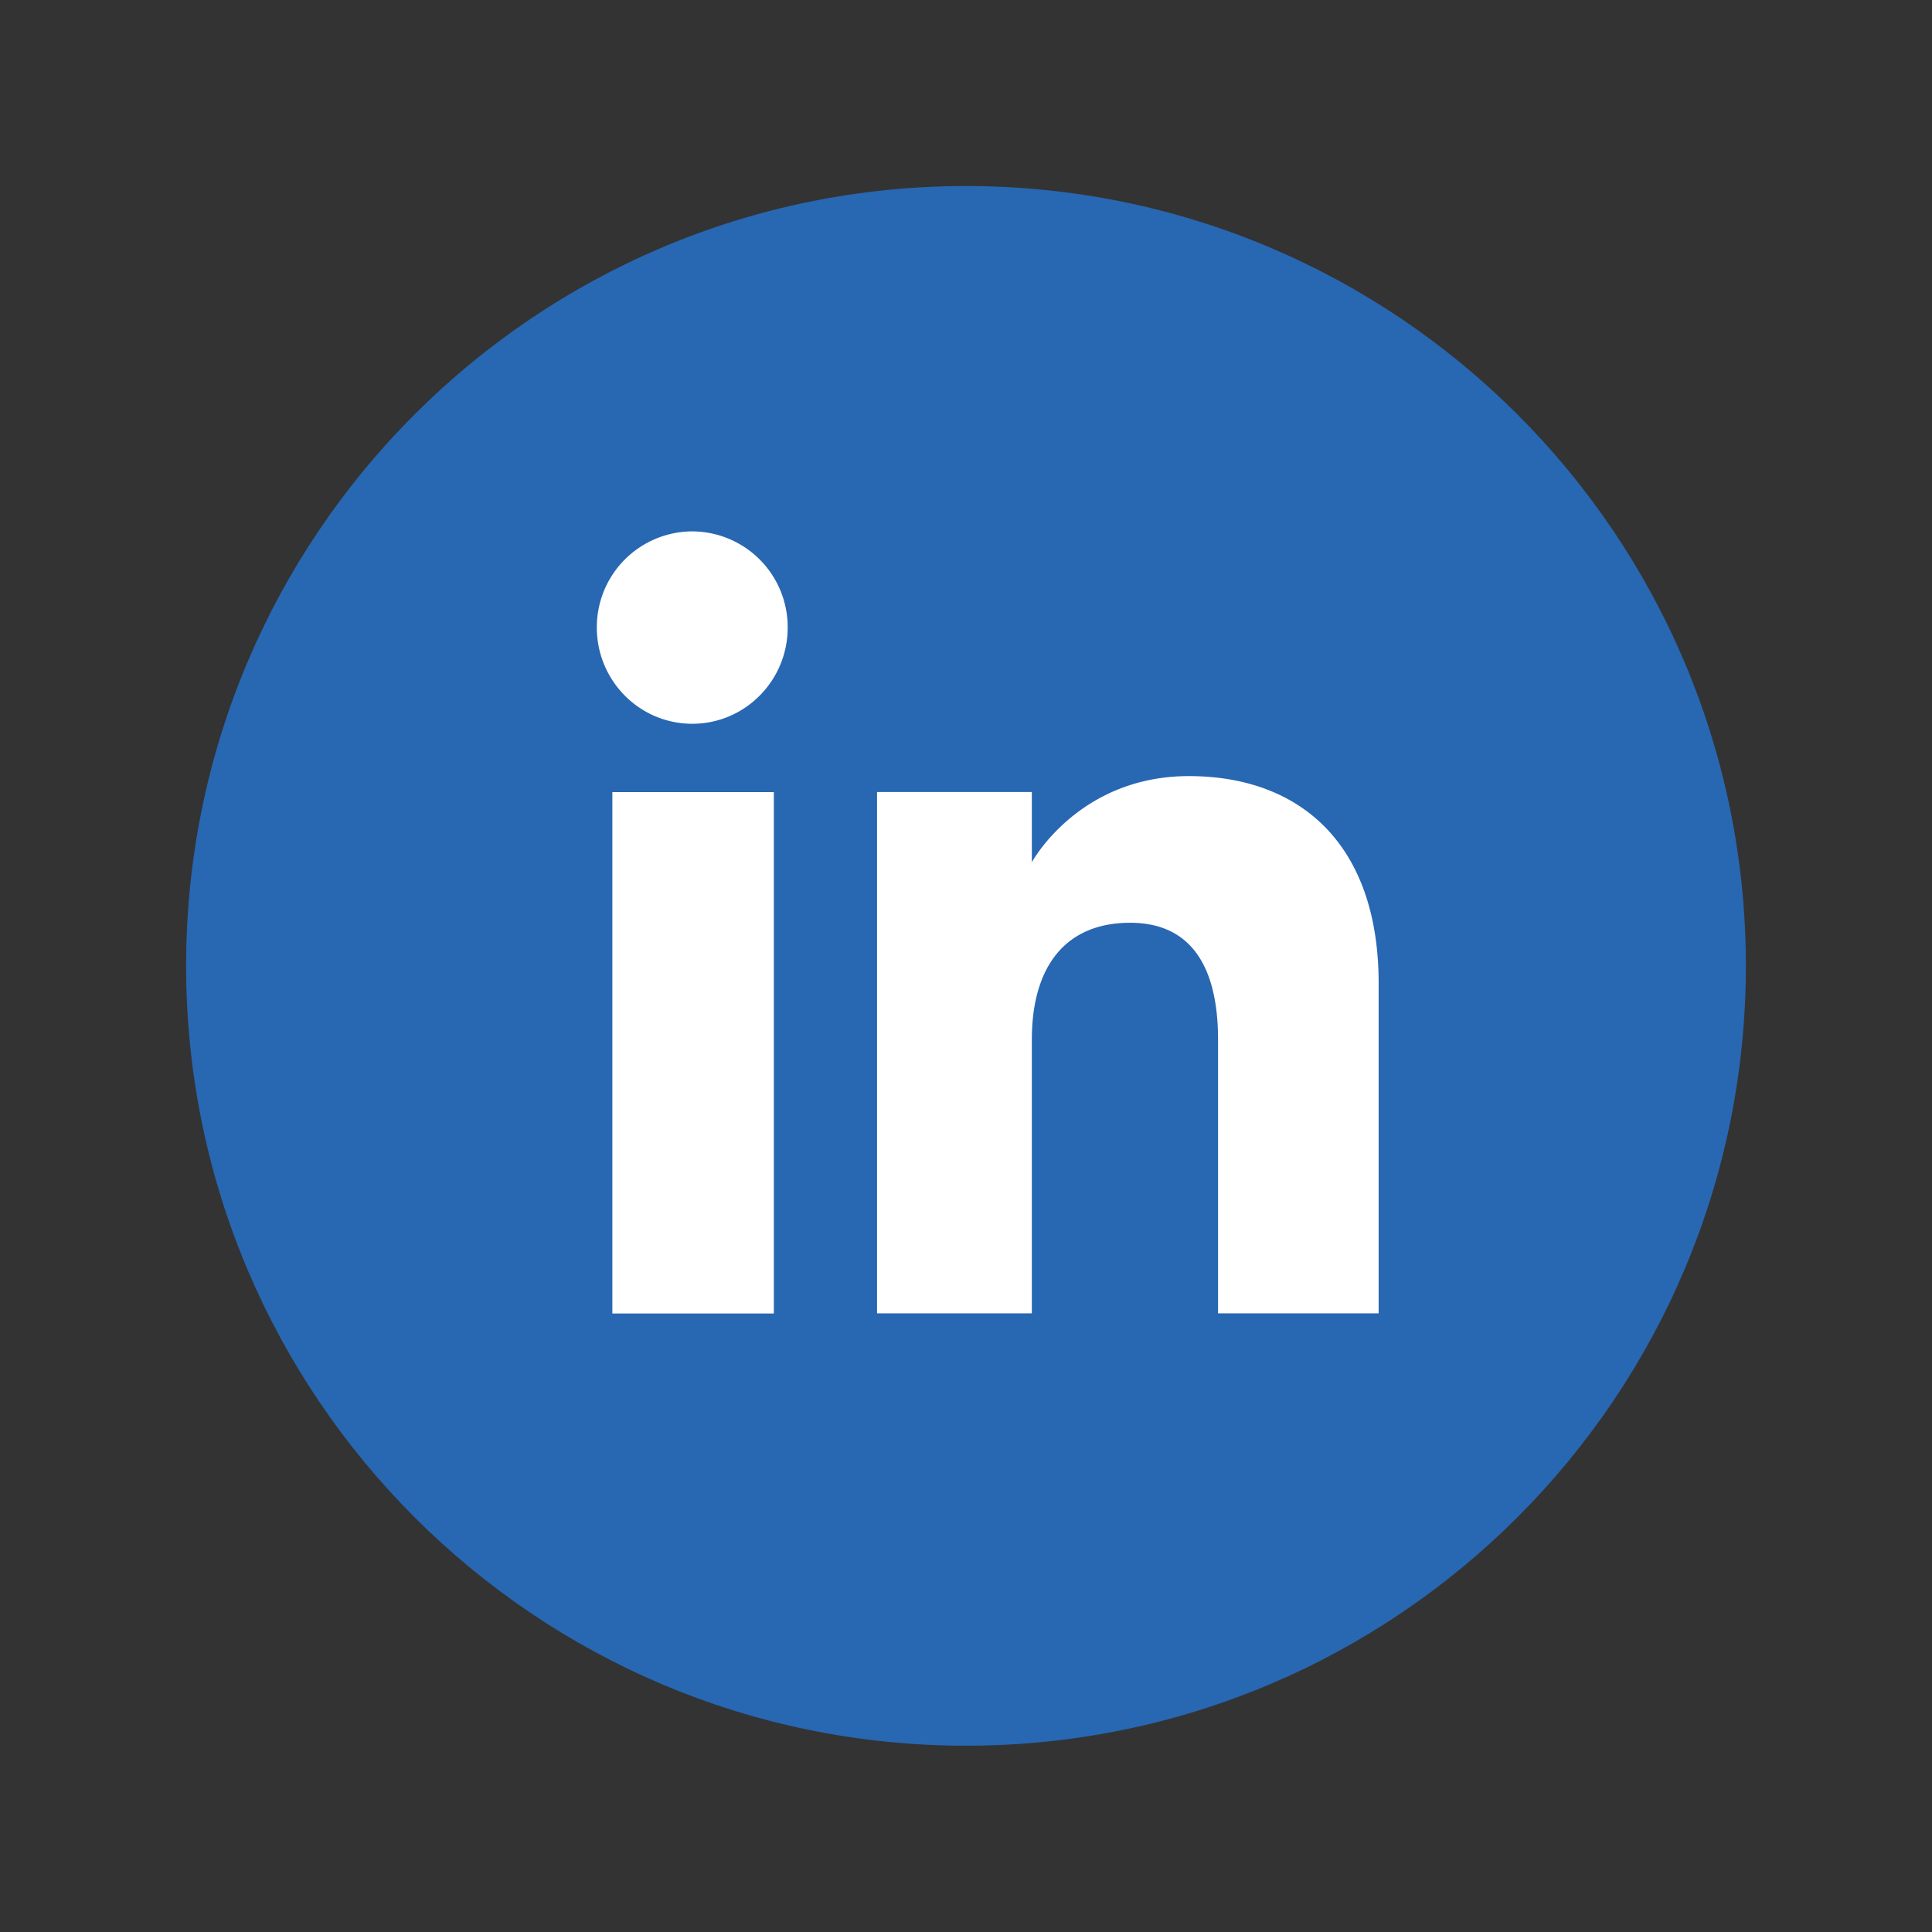 <svg width="24" height="24" fill="none" xmlns="http://www.w3.org/2000/svg"><rect width="100%" height="100%" fill="#333333" stroke="none"/><path d="M12 21.686c-5.35 0-9.688-4.338-9.688-9.688 0-5.35 4.338-9.687 9.688-9.687 5.35 0 9.688 4.337 9.688 9.687S17.35 21.686 12 21.686z" fill="#2867B2"/><path d="M9.613 9.84H7.607v6.477h2.006V9.84zM8.6 8.991c.654 0 1.185-.536 1.185-1.196A1.19 1.19 0 008.6 6.601a1.19 1.19 0 00-1.186 1.194c0 .66.53 1.196 1.186 1.196zm4.218 3.924c0-.91.419-1.452 1.221-1.452.738 0 1.092.52 1.092 1.452v3.4h1.995v-4.1c0-1.736-.983-2.574-2.357-2.574-1.373 0-1.951 1.07-1.951 1.07v-.872h-1.923v6.476h1.923v-3.4z" fill="#fff"/></svg>